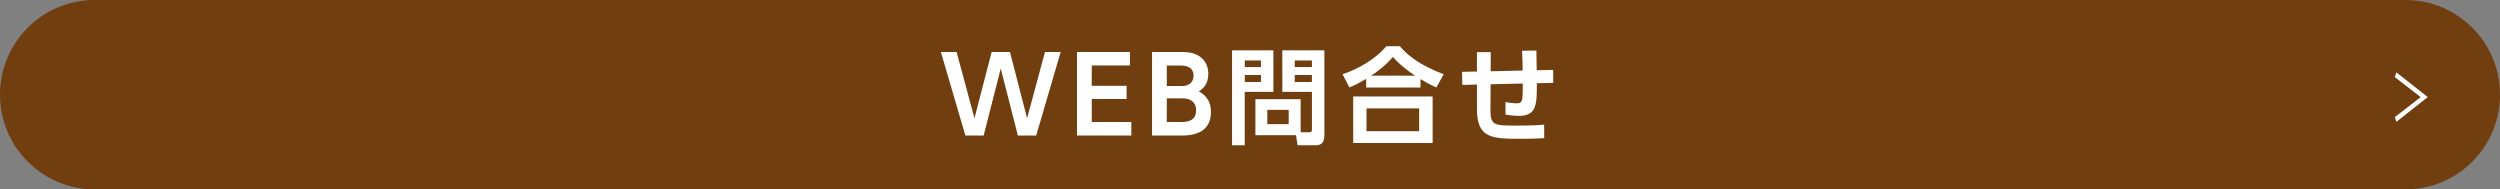 <svg xmlns="http://www.w3.org/2000/svg" data-name="レイヤー_2" viewBox="0 0 778.53 58.98"><rect x="0" y="0" width="778.53" height="58.98" fill="#808080" stroke="none"/><path d="M29.49 58.98C13.2 58.98 0 45.78 0 29.49S13.2 0 29.49 0h719.55c16.29 0 29.49 13.2 29.49 29.49s-13.2 29.49-29.49 29.49z" style="fill:#703e0f"/><path d="M306.33 42.2h-5.7L293 16.19h4.89l5.57 20.63 5.35-20.63h5.7l5.34 20.63 5.57-20.63h4.89l-7.63 26.01h-5.7l-5.34-20.86zm44.51-15.48v4.11h-10.85V38h12.32v4.2h-16.92V16.19h16.49v4.2h-11.9v6.32h10.85Zm16.52-10.53c2.15 0 3.59.1 5.05.72 2.35 1.01 3.88 3.19 3.88 6.03 0 3.42-1.86 4.79-2.93 5.54 1.17.68 3.75 2.18 3.75 6.36 0 7.37-7.04 7.37-9.35 7.37h-9V16.2h8.6Zm-4.01 4.21v6.39h4.69c3.55 0 3.65-2.77 3.65-3.19 0-3.03-2.84-3.19-4.11-3.19h-4.24Zm0 10.23V38h4.5c1.53 0 4.63-.13 4.63-3.65 0-3.32-2.9-3.72-4.11-3.72zm20.33-14.96h12.87v12.94h-8.93v16.62h-3.94zm3.97 3.16v2.05h5.02v-2.05zm0 4.53v2.18h5.02v-2.18zm17.38 17.83h2.67c.75 0 .85-.33.85-.88v-11.7h-9.22V15.67h13.1V42.1c0 3-1.69 3.13-2.8 3.13h-5.57l-.46-3.13h-12.65V30.89h14.08zm-10.37-6.97v4.43h6.65v-4.43zm8.54-15.39v2.05h5.34v-2.05zm0 4.53v2.18h5.34v-2.18zm44.11 3.88c-2.02-.91-3.23-1.56-4.95-2.61v2.64h-16.92v-2.71c-1.83 1.08-3.03 1.73-5.21 2.67l-2.15-4.11c5.02-1.66 10.3-4.76 13.66-8.73h4.17c2.02 2.28 5.31 5.57 13.66 8.73l-2.25 4.11Zm-1.17 2.8v14.5H421.4v-14.5zm-4.2 3.72h-16.39v7.1h16.39zm-1.27-10.2c-4.14-2.77-5.87-4.69-6.91-5.83-.98 1.14-2.61 3.06-6.75 5.83zm33.51-1.6c0-.85-.03-3.65-.2-6.16l4.47-.06c.03 1.27.1 4.37.1 6.13l5.12-.1.03 4.04-5.12.1c.1 7.1-.29 10.17-5.61 10.17-1.37 0-2.77-.16-4.14-.39v-3.91c1.04.2 2.25.39 3.52.39 1.76 0 1.86-.81 1.86-5.31v-.85l-10.01.23-.06 7.72c-.03 4.89.94 5.15 7.37 5.15 5.96 0 7.99-.16 9.35-.29l.03 4.2c-2.22.13-4.04.2-6.94.2-9.16 0-14.01 0-14.01-9.19v-7.69l-4.56.1-.07-4.07 4.63-.1v-6.03h4.3l-.03 5.96 9.97-.23Zm271.6 2.03.48-1.47 9.78 7.71-9.78 7.71-.48-1.47 8.06-6.23-8.06-6.23Z" style="fill:#fff"/></svg>